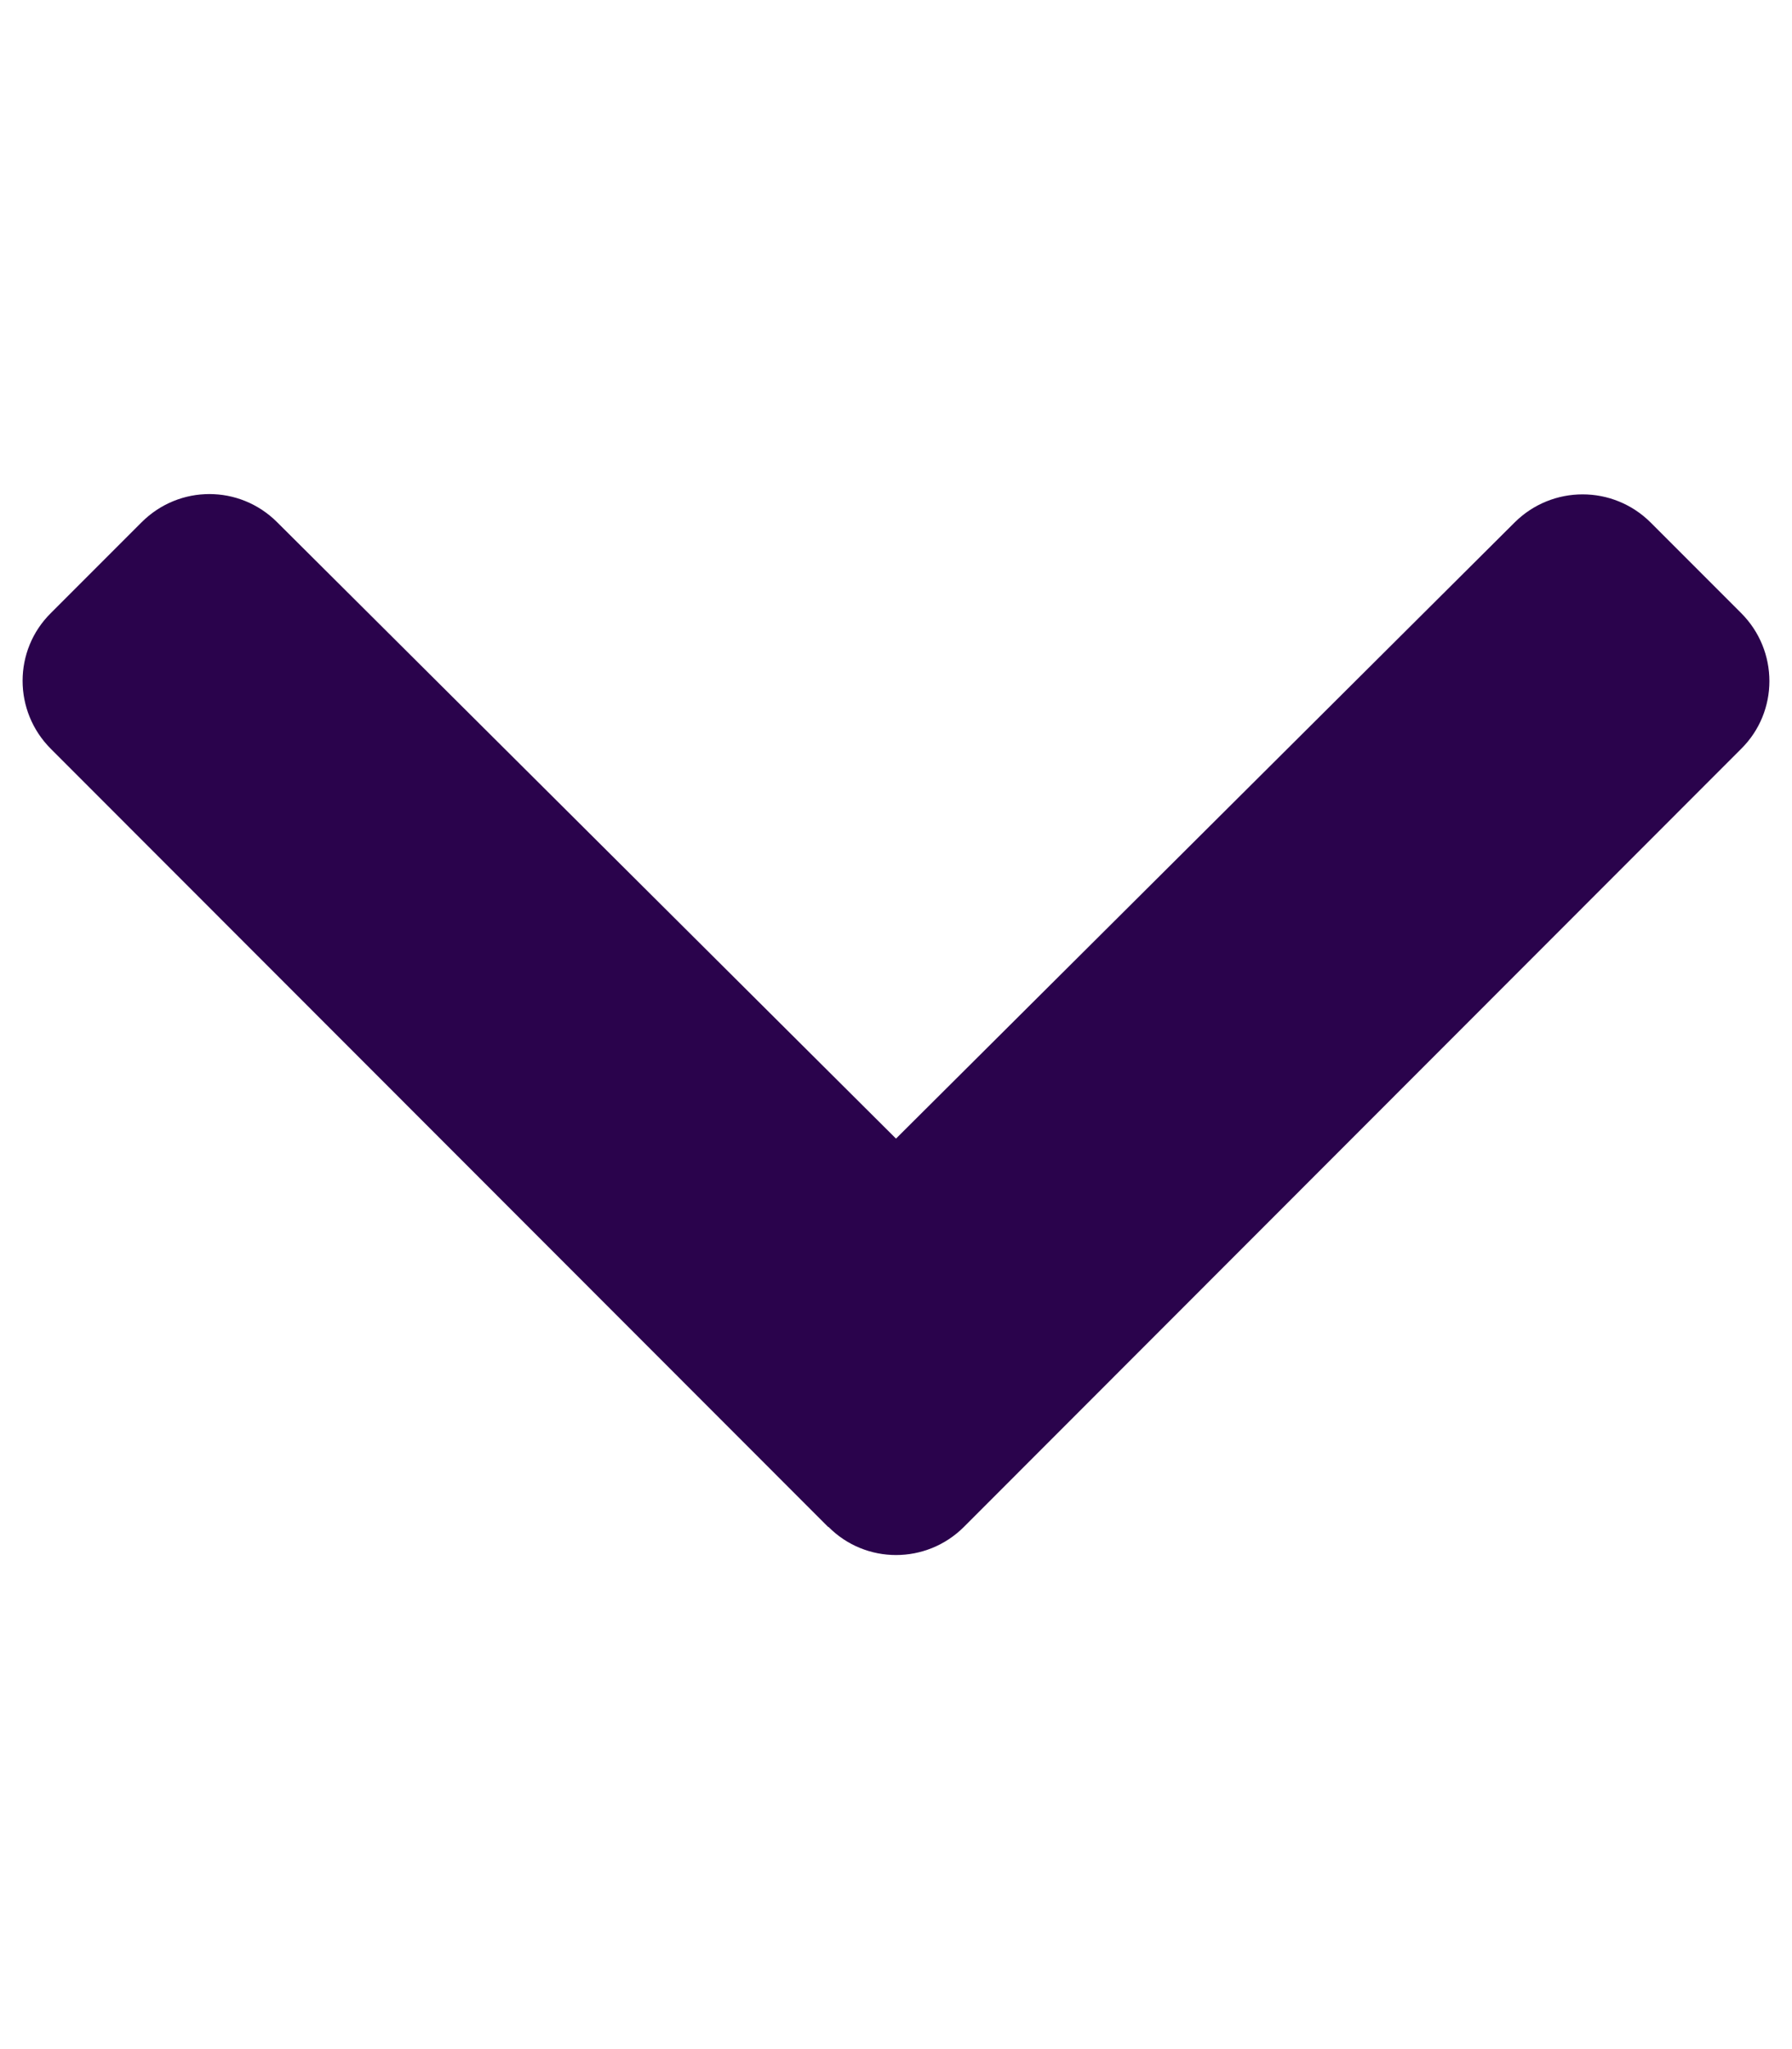 <svg xmlns="http://www.w3.org/2000/svg" height="16" width="14" viewBox="0 0 448 512">
  <path fill="#2A034C" d="M207 381.5L12.7 187.1c-9.4-9.4-9.4-24.6 0-33.9l22.7-22.7c9.4-9.4 24.5-9.4 33.9 0L224 284.5l154.7-154c9.4-9.3 24.5-9.3 33.9 0l22.7 22.7c9.4 9.4 9.4 24.6 0 33.9L241 381.5c-9.4 9.4-24.6 9.4-33.9 0z"/>
</svg>
